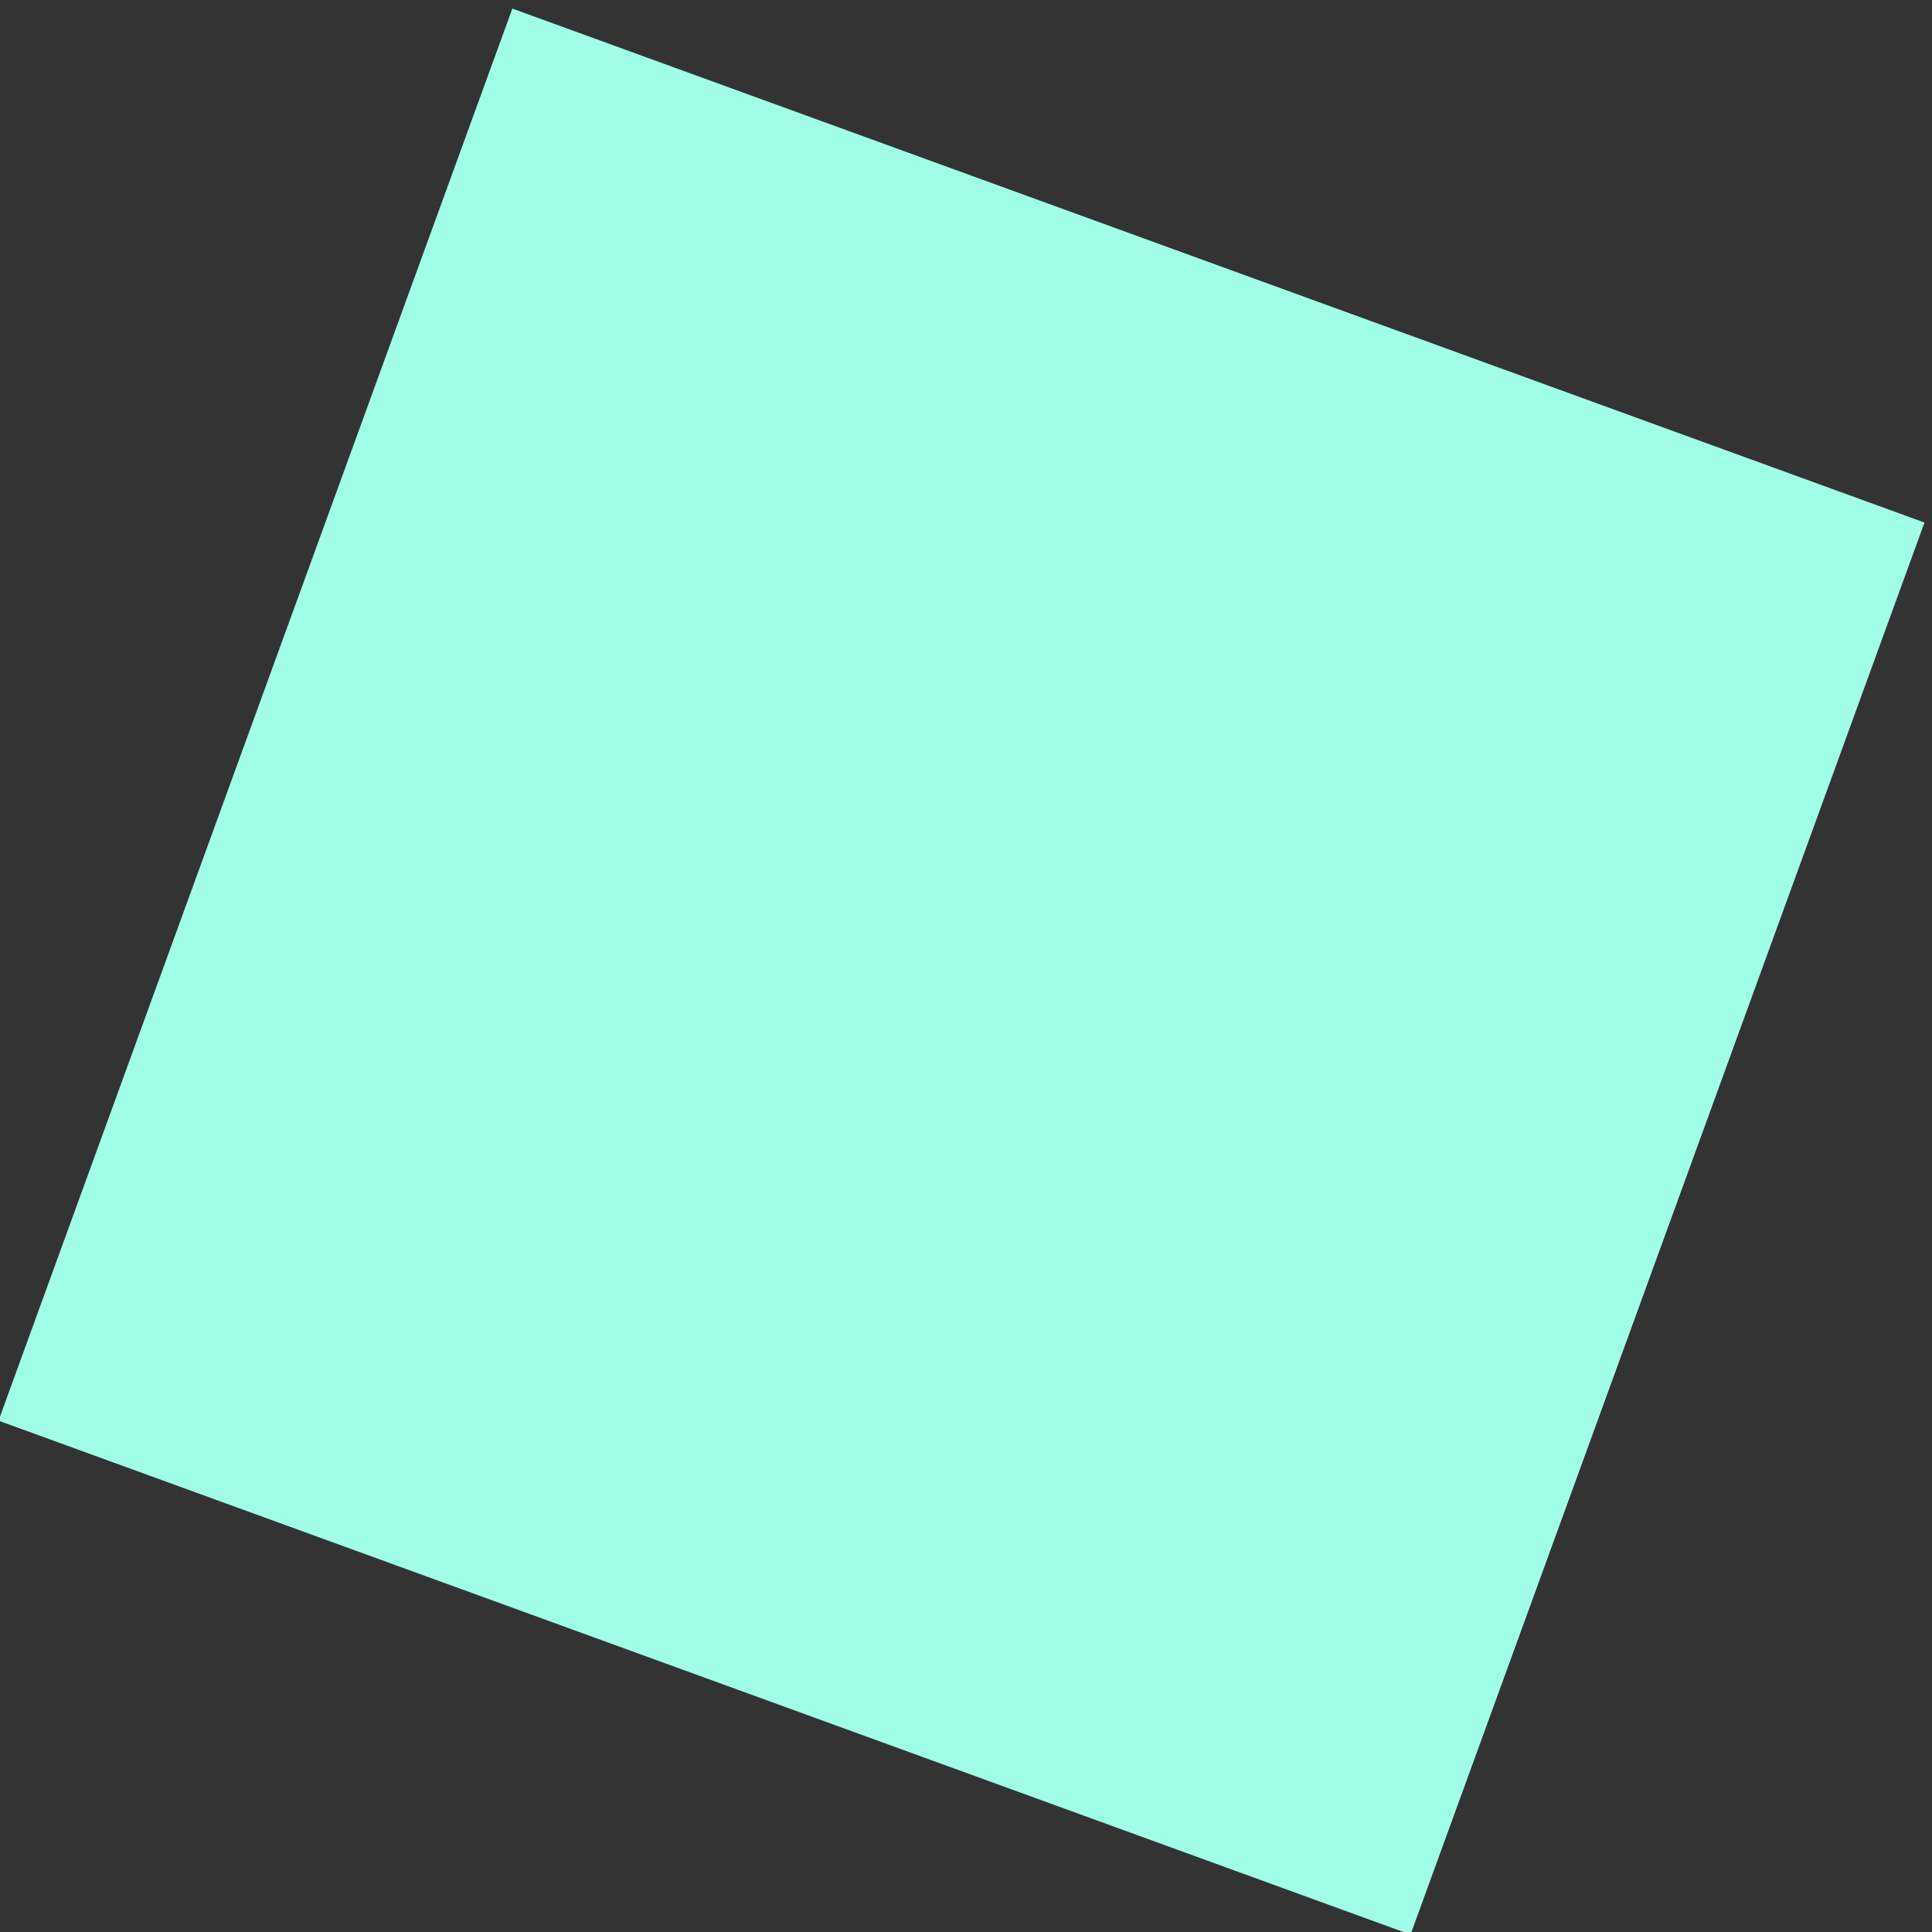 <svg width="36" height="36" viewBox="0 0 36 36" xmlns="http://www.w3.org/2000/svg">
    <rect x="0" y="0" width="36" height="36" fill="#333333" stroke="none"/>
    <path d="M9.547.16 35.86 9.737l-9.577 26.311-26.311-9.576z" fill="#9FFDE8" fill-rule="evenodd"/>
</svg>
